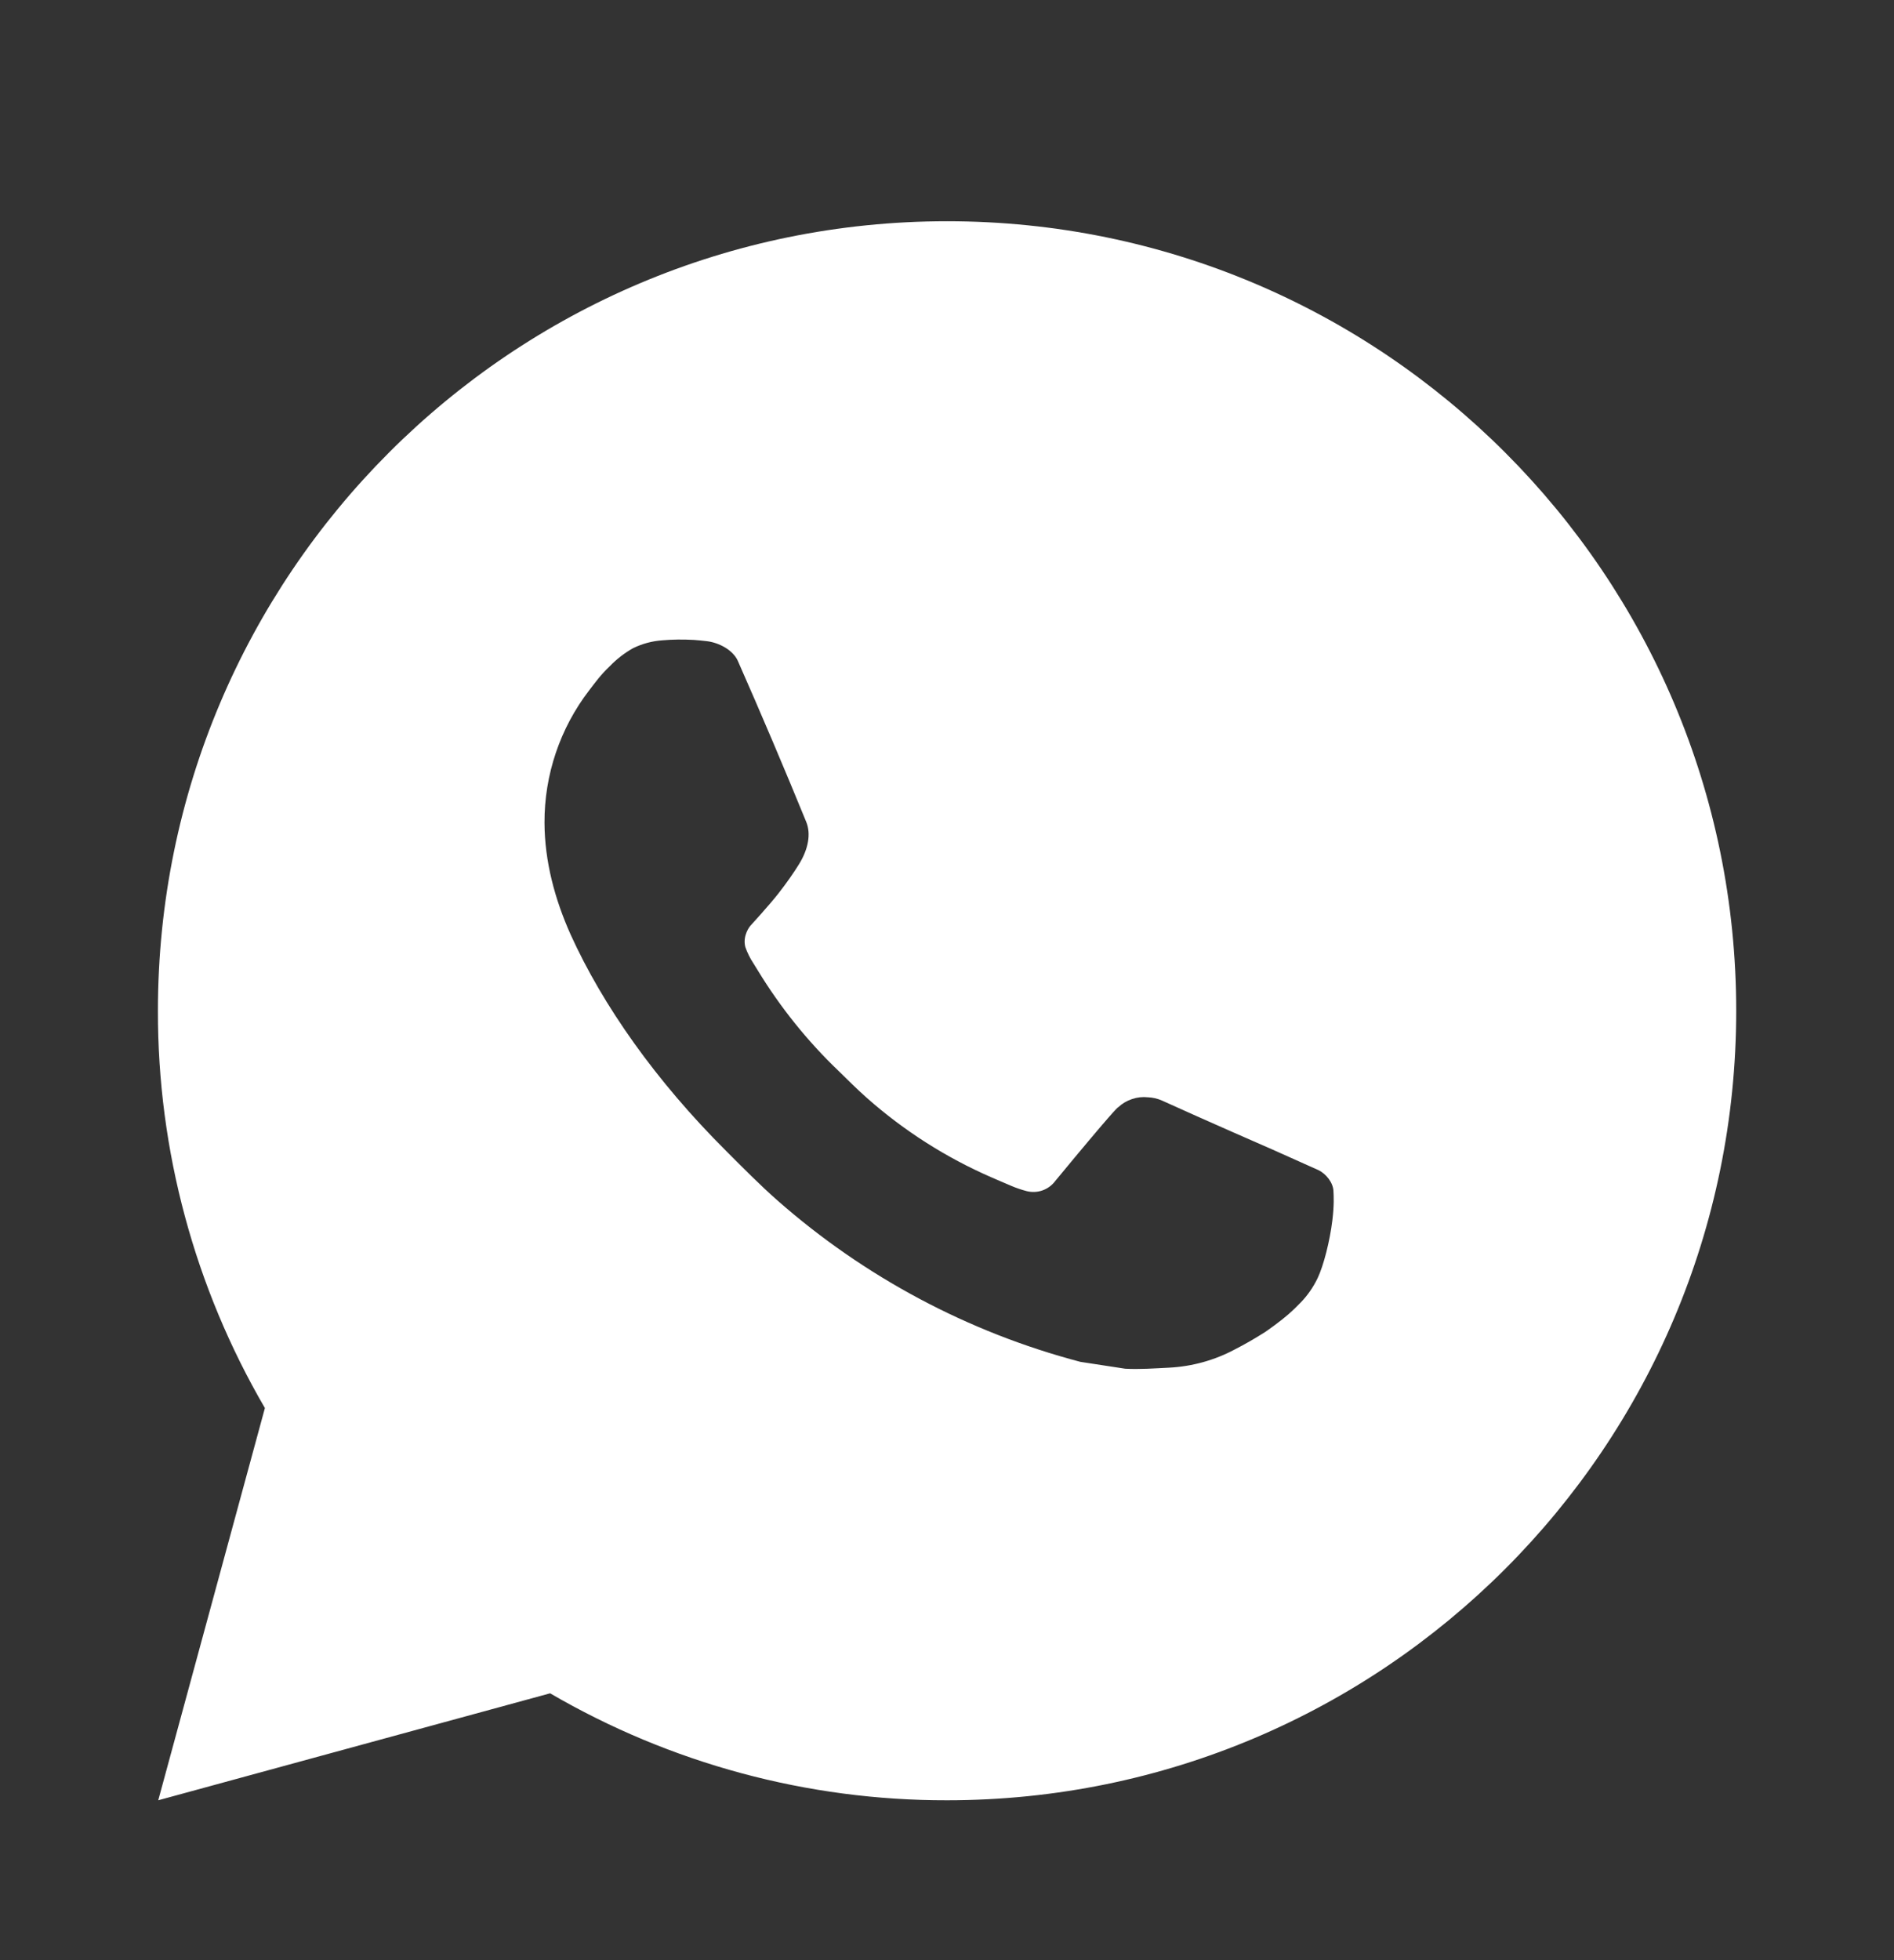 <svg width="29" height="30" viewBox="0 0 29 30" fill="none" xmlns="http://www.w3.org/2000/svg">
<rect x="0" y="0" width="29" height="30" fill="#333333" stroke="none"/>
<path d="M14.501 3.386C21.175 3.386 26.584 8.796 26.584 15.47C26.584 22.143 21.175 27.553 14.501 27.553C12.366 27.557 10.268 26.991 8.423 25.916L2.423 27.553L4.056 21.55C2.98 19.705 2.414 17.606 2.418 15.47C2.418 8.796 7.828 3.386 14.501 3.386ZM10.383 9.79L10.142 9.8C9.985 9.811 9.833 9.852 9.692 9.921C9.561 9.995 9.441 10.088 9.337 10.196C9.192 10.333 9.11 10.451 9.021 10.566C8.574 11.147 8.334 11.861 8.337 12.594C8.34 13.186 8.495 13.762 8.736 14.301C9.23 15.391 10.044 16.545 11.117 17.614C11.375 17.872 11.629 18.13 11.902 18.371C13.235 19.544 14.824 20.391 16.542 20.843L17.228 20.948C17.452 20.96 17.675 20.943 17.9 20.932C18.252 20.914 18.596 20.819 18.907 20.653C19.065 20.572 19.219 20.483 19.37 20.387C19.37 20.387 19.421 20.353 19.521 20.279C19.684 20.158 19.784 20.072 19.919 19.931C20.021 19.826 20.105 19.704 20.173 19.566C20.267 19.369 20.362 18.993 20.4 18.68C20.429 18.441 20.421 18.31 20.417 18.229C20.412 18.1 20.305 17.966 20.188 17.909L19.484 17.594C19.484 17.594 18.433 17.136 17.79 16.843C17.723 16.814 17.651 16.797 17.578 16.794C17.495 16.785 17.411 16.794 17.333 16.821C17.254 16.847 17.182 16.89 17.121 16.947C17.115 16.945 17.034 17.014 16.16 18.072C16.11 18.14 16.041 18.191 15.962 18.219C15.883 18.247 15.797 18.25 15.716 18.229C15.637 18.208 15.56 18.182 15.485 18.15C15.335 18.087 15.283 18.063 15.18 18.019C14.486 17.717 13.844 17.308 13.277 16.807C13.125 16.674 12.983 16.529 12.838 16.389C12.363 15.934 11.949 15.419 11.606 14.857L11.535 14.742C11.484 14.665 11.443 14.582 11.412 14.494C11.366 14.317 11.485 14.174 11.485 14.174C11.485 14.174 11.779 13.853 11.915 13.679C12.048 13.51 12.161 13.345 12.233 13.228C12.376 12.998 12.42 12.763 12.345 12.58C12.007 11.754 11.658 10.932 11.297 10.114C11.225 9.952 11.014 9.836 10.822 9.813C10.757 9.805 10.691 9.799 10.626 9.794C10.464 9.785 10.301 9.786 10.139 9.799L10.383 9.79Z" fill="white"/>
</svg>
